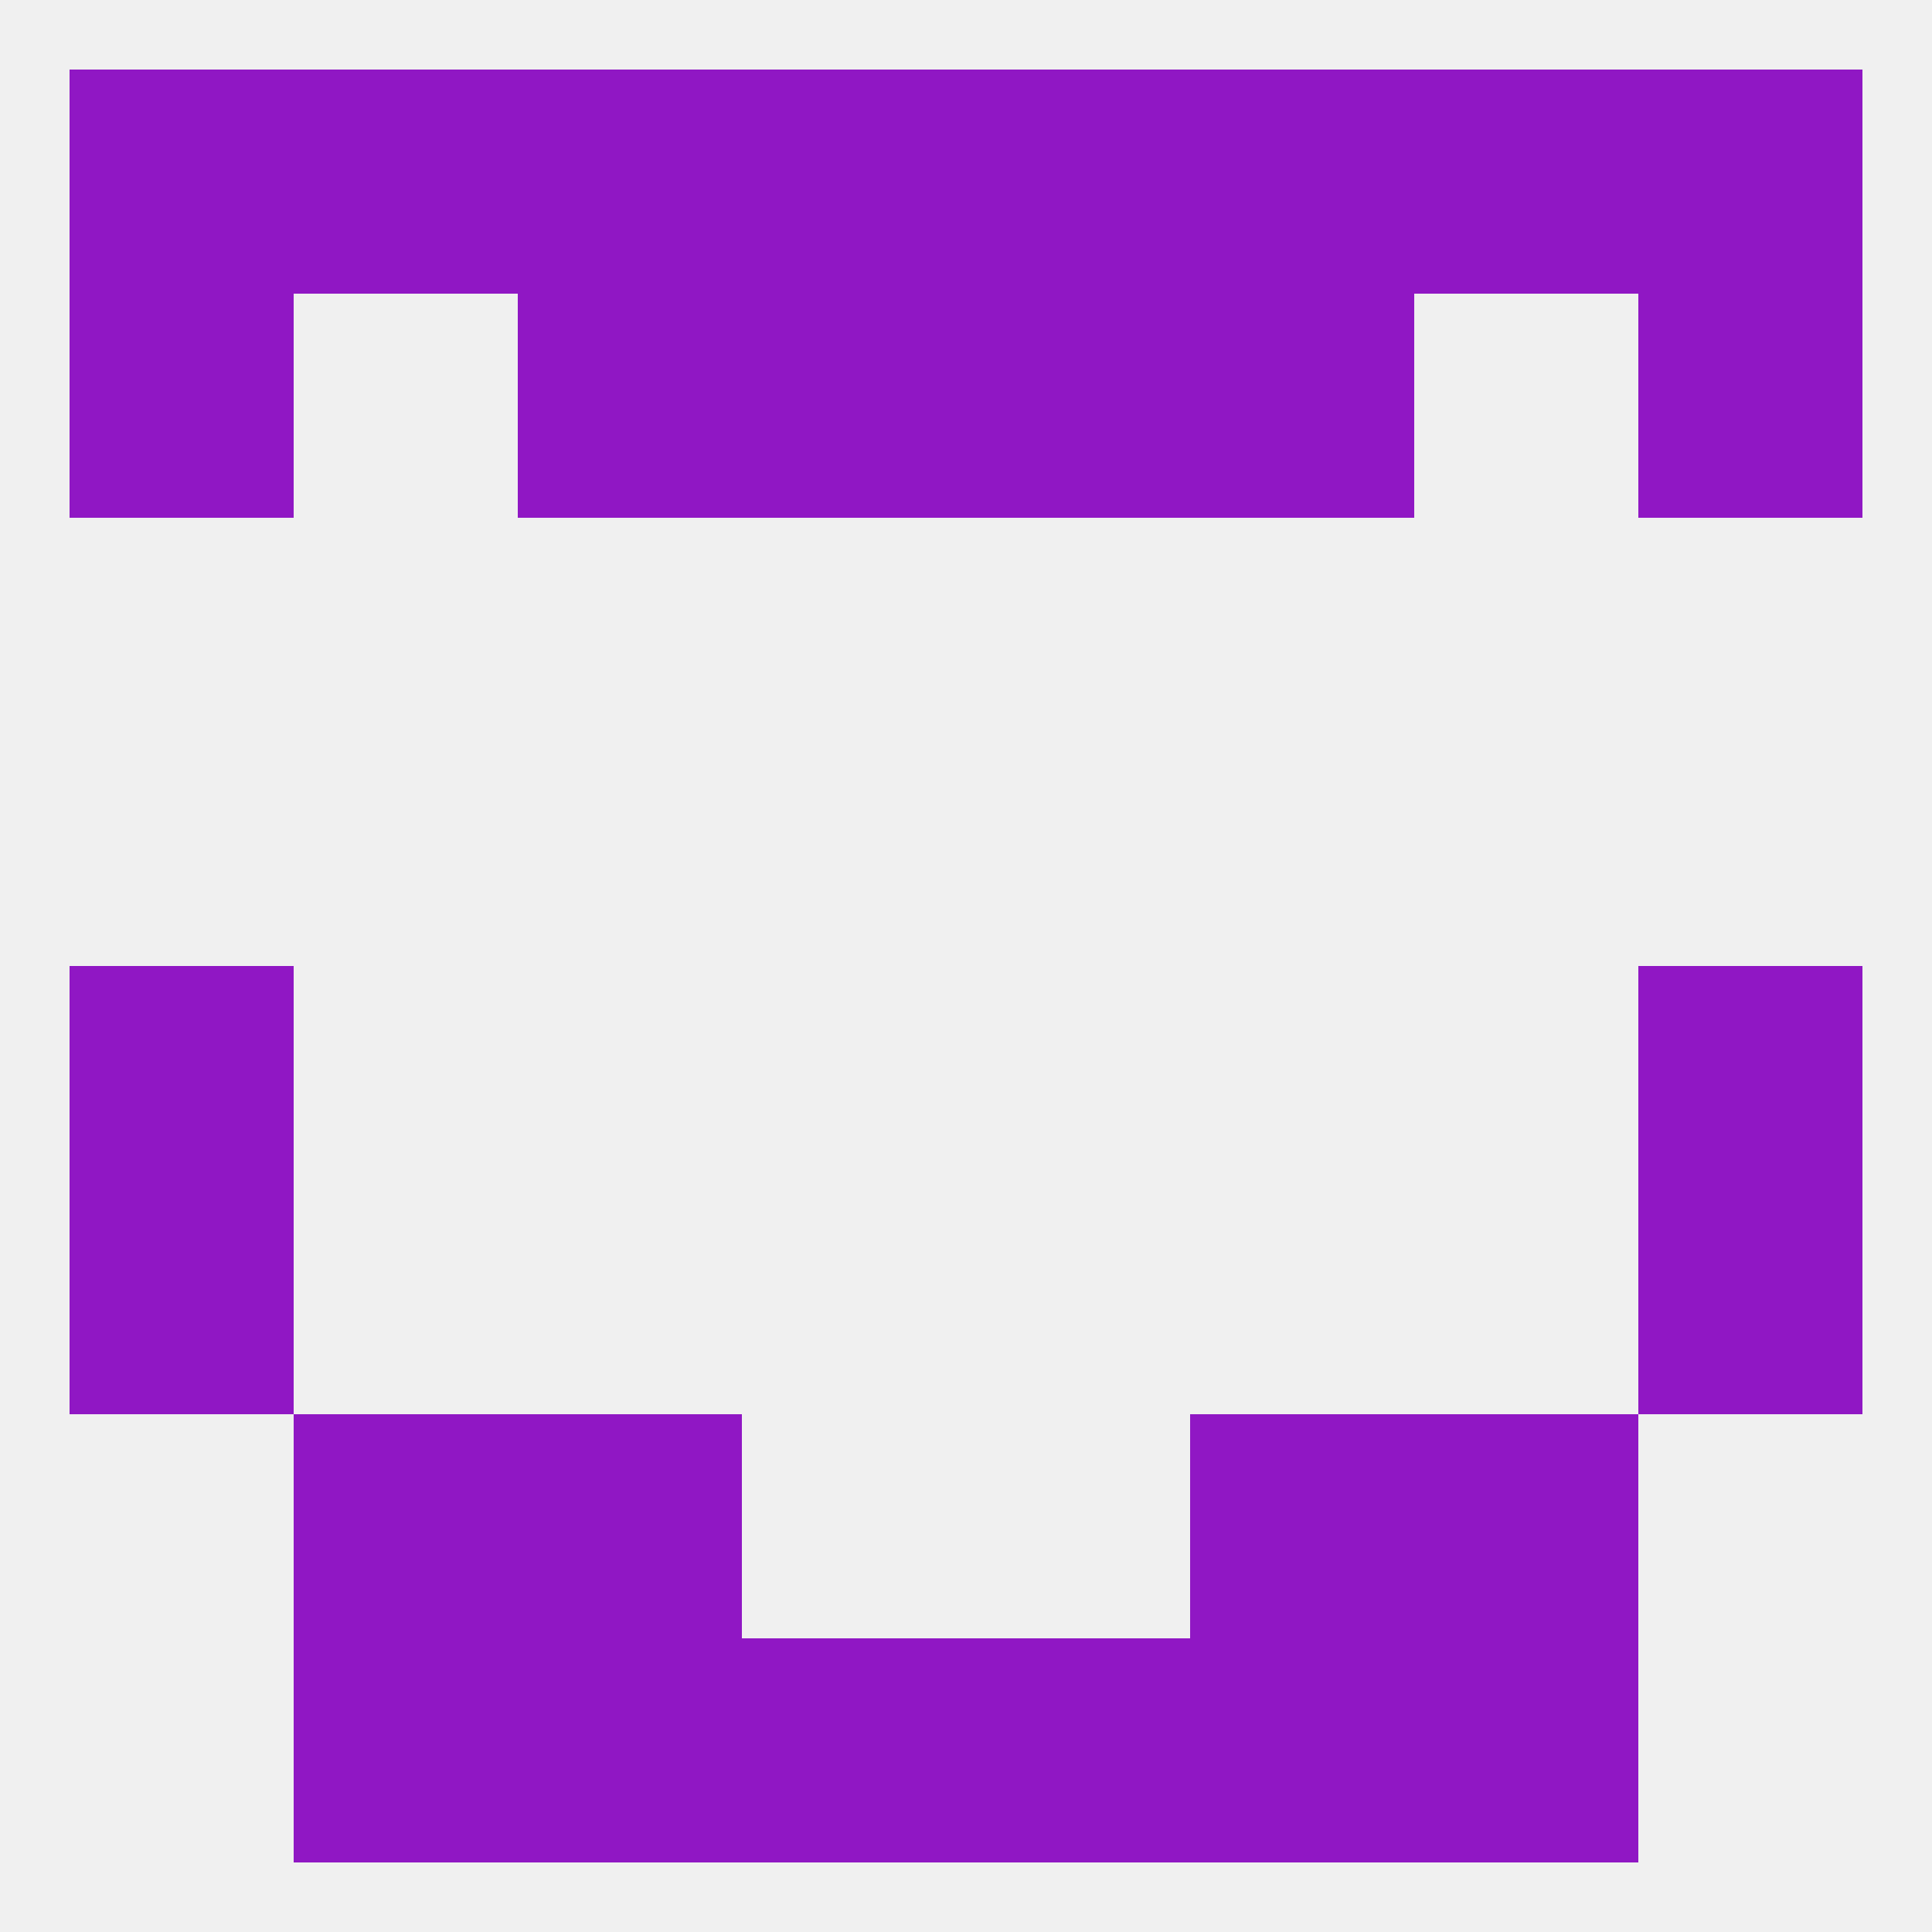 
<!--   <?xml version="1.0"?> -->
<svg version="1.1" baseprofile="full" xmlns="http://www.w3.org/2000/svg" xmlns:xlink="http://www.w3.org/1999/xlink" xmlns:ev="http://www.w3.org/2001/xml-events" width="250" height="250" viewBox="0 0 250 250" >
	<rect width="100%" height="100%" fill="rgba(240,240,240,255)"/>

	<rect x="9" y="125" width="29" height="29" fill="rgba(144,23,196,255)"/>
	<rect x="212" y="125" width="29" height="29" fill="rgba(144,23,196,255)"/>
	<rect x="9" y="154" width="29" height="29" fill="rgba(144,23,196,255)"/>
	<rect x="212" y="154" width="29" height="29" fill="rgba(144,23,196,255)"/>
	<rect x="38" y="212" width="29" height="29" fill="rgba(144,23,196,255)"/>
	<rect x="183" y="212" width="29" height="29" fill="rgba(144,23,196,255)"/>
	<rect x="96" y="212" width="29" height="29" fill="rgba(144,23,196,255)"/>
	<rect x="125" y="212" width="29" height="29" fill="rgba(144,23,196,255)"/>
	<rect x="67" y="212" width="29" height="29" fill="rgba(144,23,196,255)"/>
	<rect x="154" y="212" width="29" height="29" fill="rgba(144,23,196,255)"/>
	<rect x="38" y="183" width="29" height="29" fill="rgba(144,23,196,255)"/>
	<rect x="183" y="183" width="29" height="29" fill="rgba(144,23,196,255)"/>
	<rect x="67" y="183" width="29" height="29" fill="rgba(144,23,196,255)"/>
	<rect x="154" y="183" width="29" height="29" fill="rgba(144,23,196,255)"/>
	<rect x="38" y="9" width="29" height="29" fill="rgba(144,23,196,255)"/>
	<rect x="183" y="9" width="29" height="29" fill="rgba(144,23,196,255)"/>
	<rect x="96" y="9" width="29" height="29" fill="rgba(144,23,196,255)"/>
	<rect x="125" y="9" width="29" height="29" fill="rgba(144,23,196,255)"/>
	<rect x="9" y="9" width="29" height="29" fill="rgba(144,23,196,255)"/>
	<rect x="212" y="9" width="29" height="29" fill="rgba(144,23,196,255)"/>
	<rect x="67" y="9" width="29" height="29" fill="rgba(144,23,196,255)"/>
	<rect x="154" y="9" width="29" height="29" fill="rgba(144,23,196,255)"/>
	<rect x="9" y="38" width="29" height="29" fill="rgba(144,23,196,255)"/>
	<rect x="212" y="38" width="29" height="29" fill="rgba(144,23,196,255)"/>
	<rect x="96" y="38" width="29" height="29" fill="rgba(144,23,196,255)"/>
	<rect x="125" y="38" width="29" height="29" fill="rgba(144,23,196,255)"/>
	<rect x="67" y="38" width="29" height="29" fill="rgba(144,23,196,255)"/>
	<rect x="154" y="38" width="29" height="29" fill="rgba(144,23,196,255)"/>
</svg>